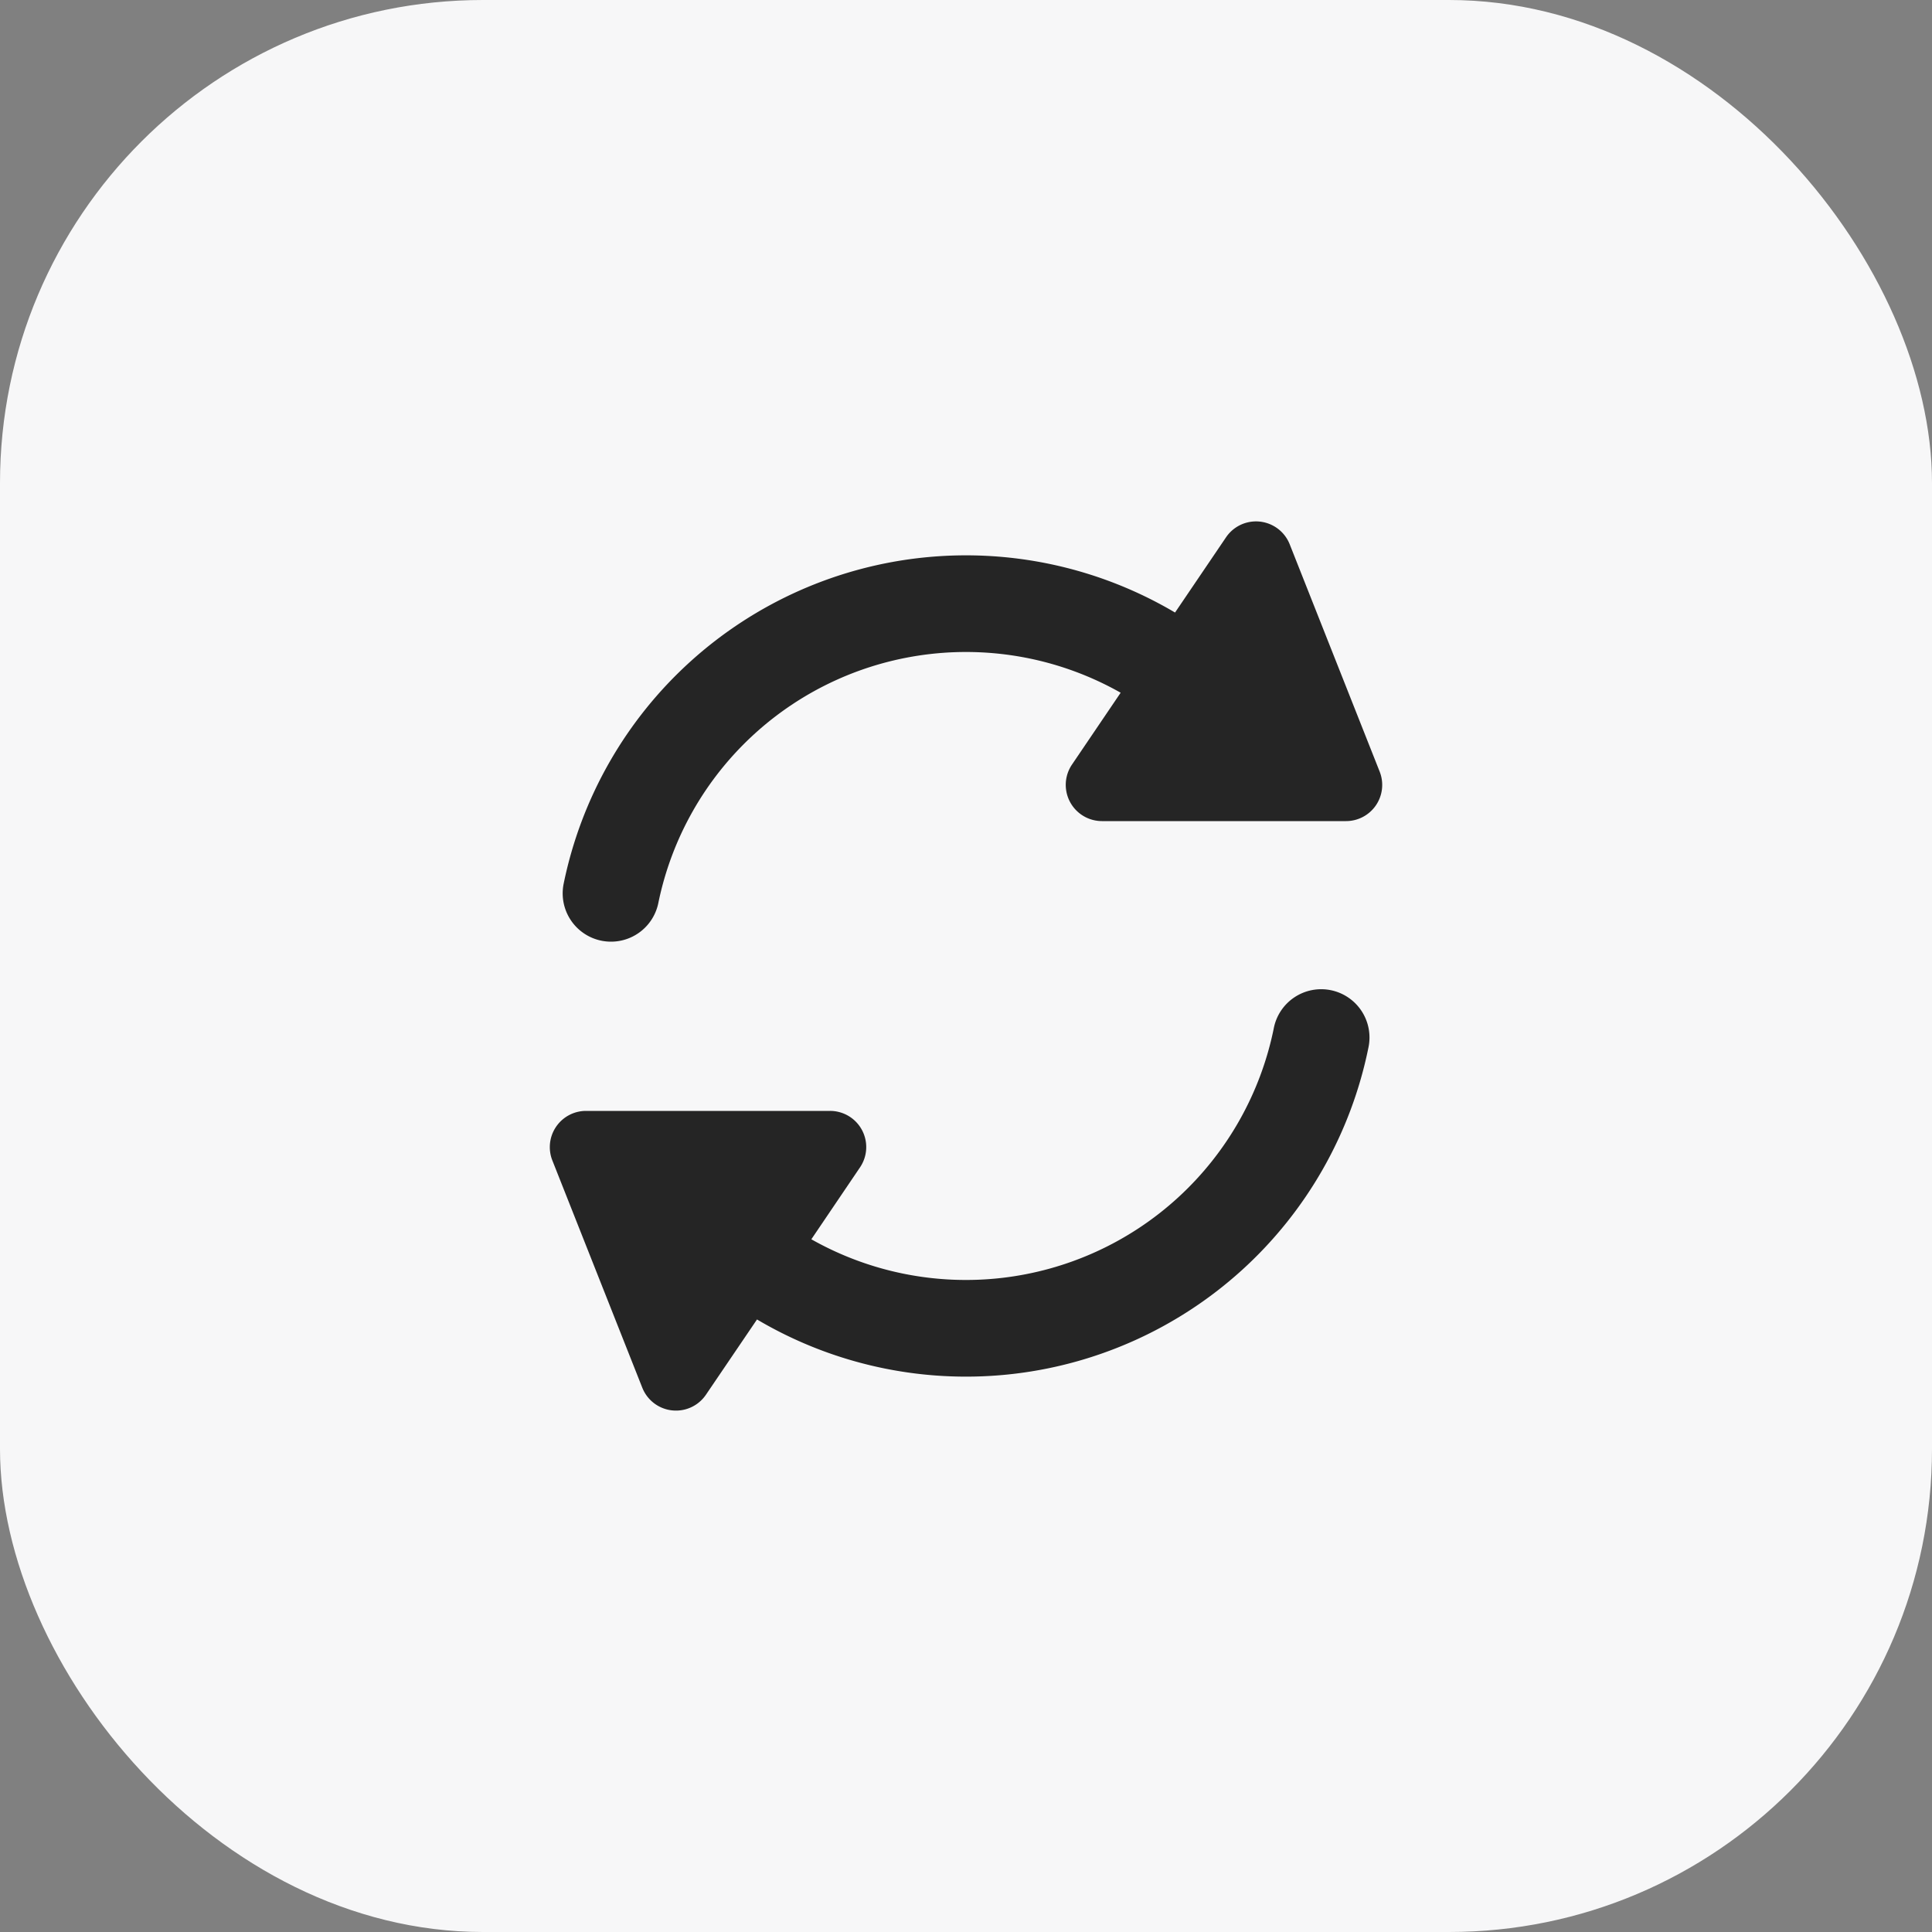 <svg xmlns="http://www.w3.org/2000/svg" width="40" height="40" fill="none"><rect width="100%" height="100%" fill="#808080" stroke="none"/><rect width="40" height="40" fill="#F7F7F8" rx="10"/><path fill="#000" fill-opacity=".85" fill-rule="evenodd" d="M28.564 15.974A.749.749 0 0 1 27.867 17h-5.052a.75.75 0 0 1-.621-1.17l1.008-1.488a6.502 6.502 0 0 0-9.572 4.354 1 1 0 1 1-1.96-.4 8.502 8.502 0 0 1 12.658-5.614l1.056-1.558a.75.75 0 0 1 1.318.145l1.862 4.705ZM15.673 27.318l-1.057 1.558a.75.75 0 0 1-1.318-.145l-1.862-4.705A.75.75 0 0 1 12.133 23h5.052a.749.749 0 0 1 .62 1.17l-1.007 1.488a6.503 6.503 0 0 0 9.573-4.362 1 1 0 1 1 1.96.397 8.501 8.501 0 0 1-12.658 5.625Z" clip-rule="evenodd"/></svg>